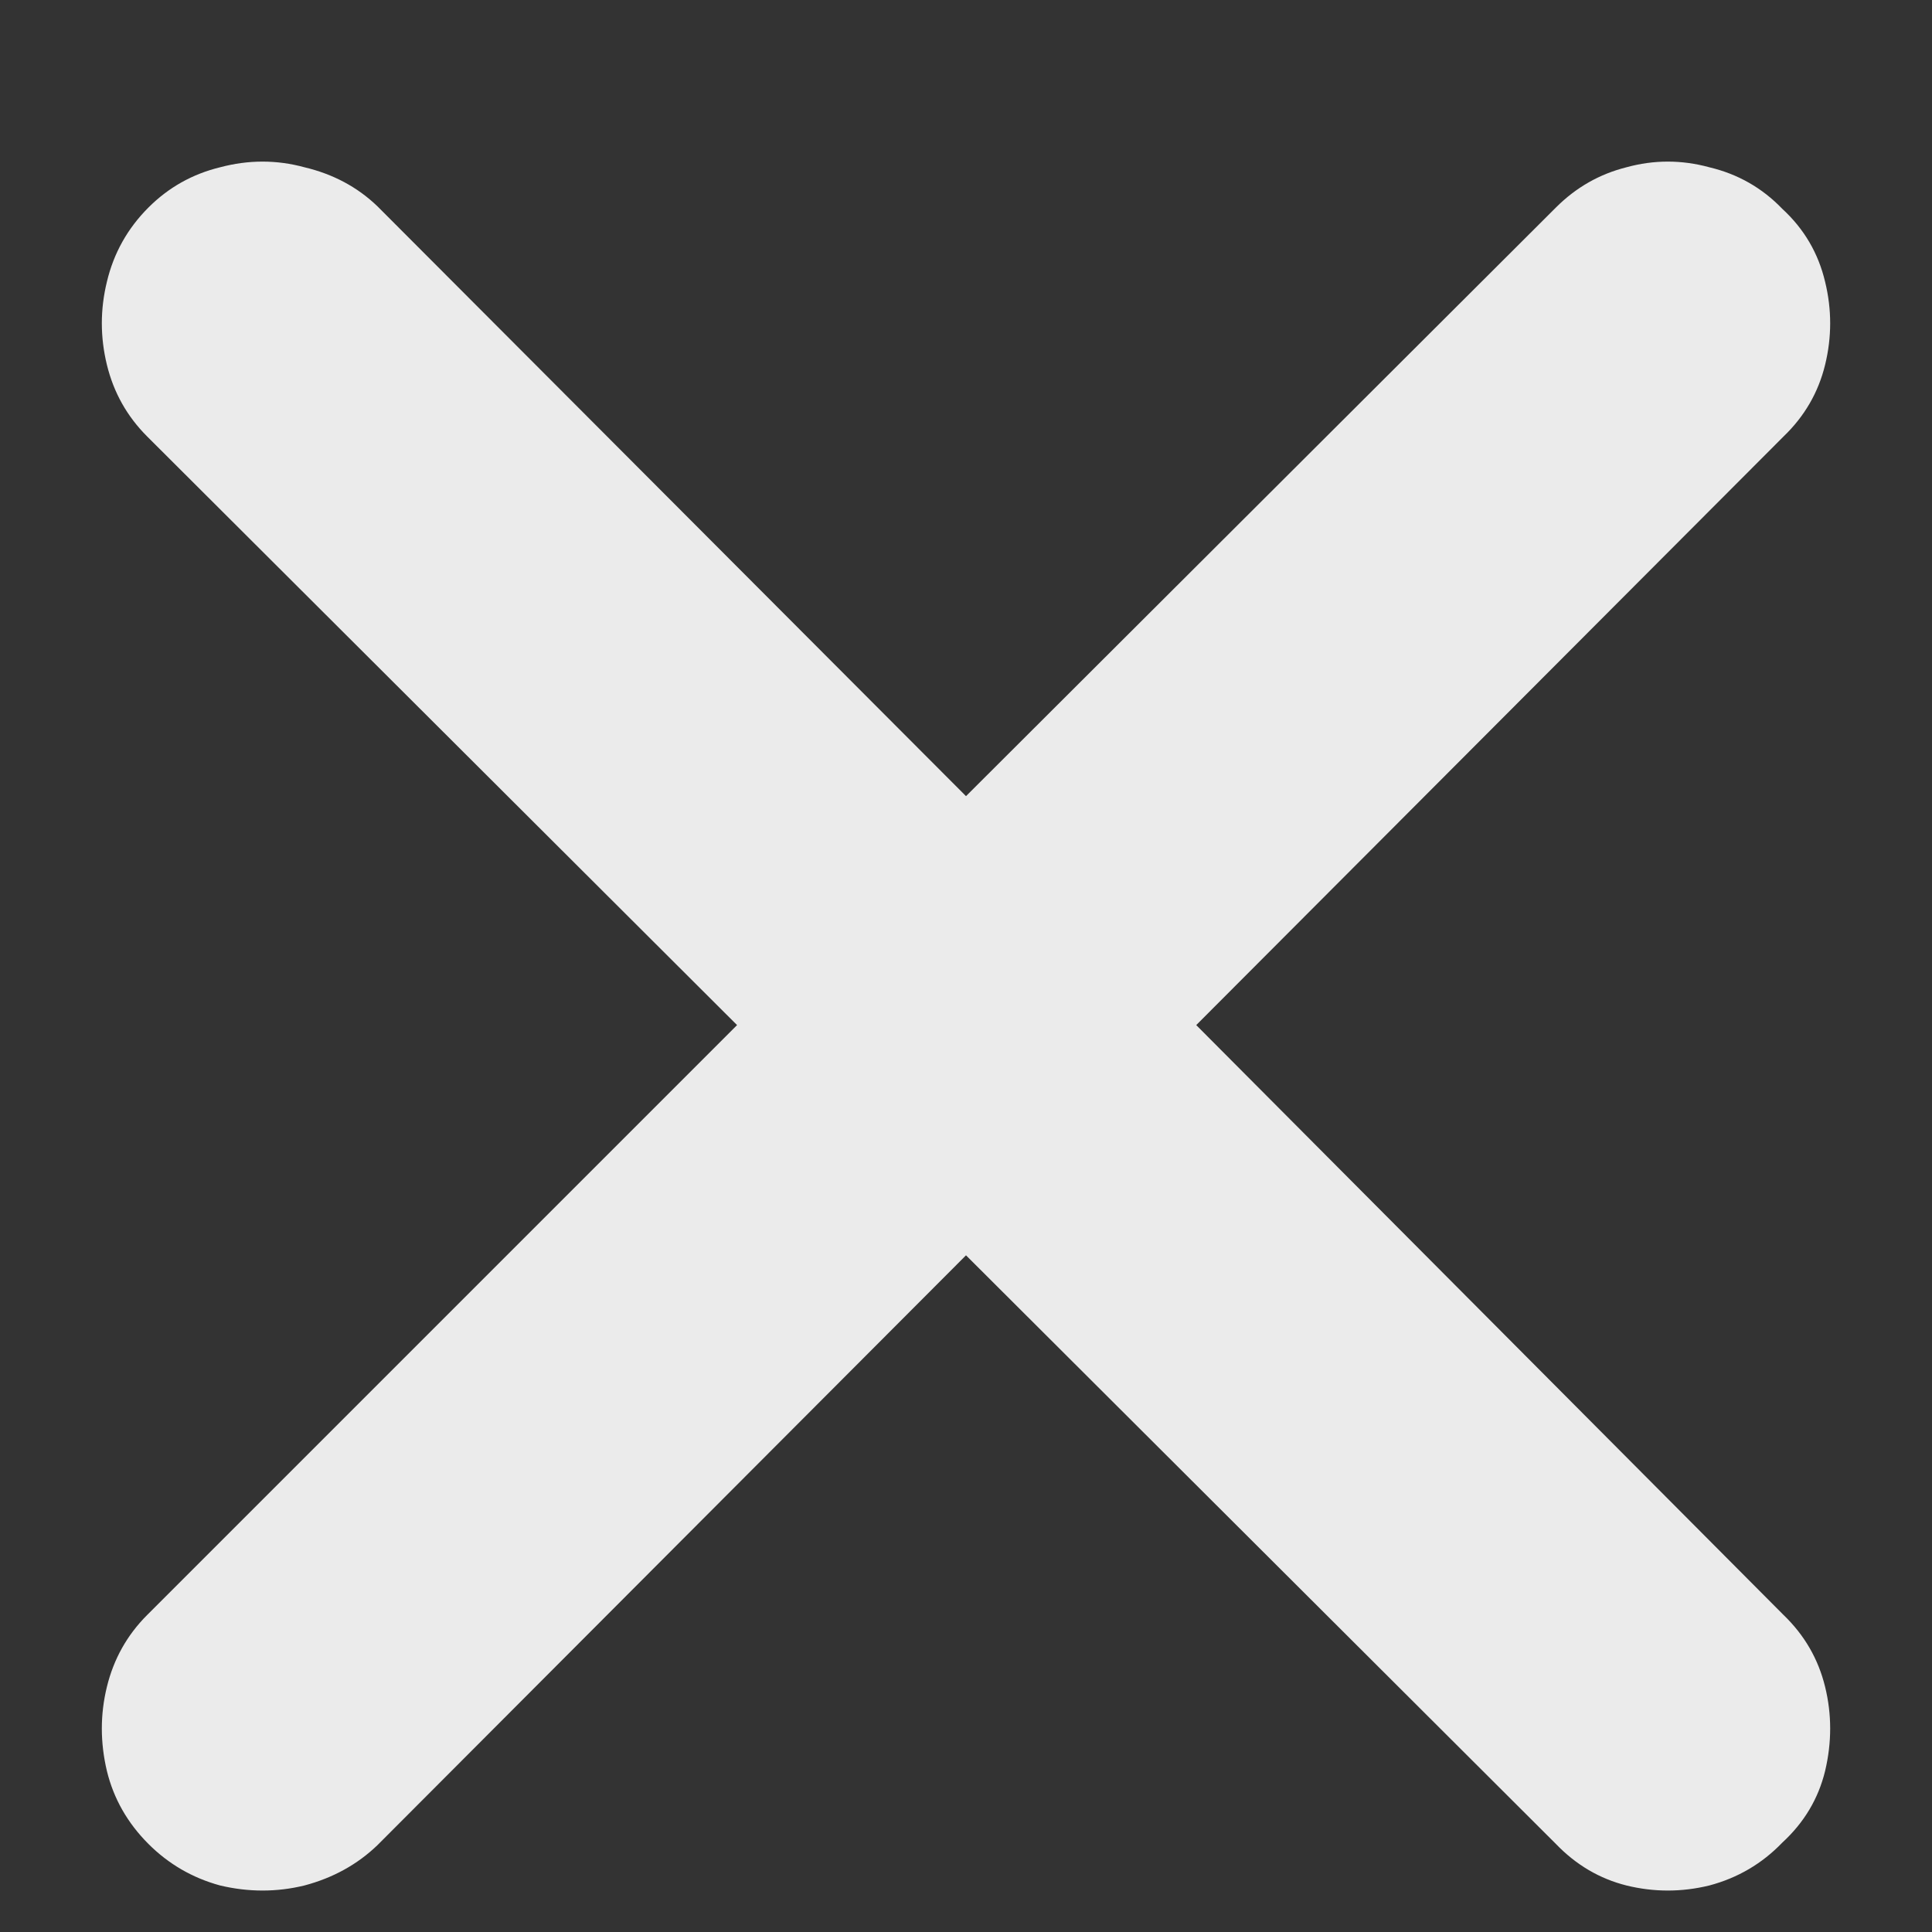 <svg width="12" height="12" viewBox="0 0 12 12" fill="none" xmlns="http://www.w3.org/2000/svg">
<rect x="0" y="0" width="12" height="12" fill="#333333" stroke="none"/>
<path d="M0.922 11.453C0.792 11.323 0.706 11.172 0.664 11C0.622 10.823 0.622 10.648 0.664 10.477C0.706 10.305 0.789 10.156 0.914 10.031L4.578 6.367L0.914 2.711C0.789 2.586 0.706 2.438 0.664 2.266C0.622 2.094 0.622 1.922 0.664 1.75C0.706 1.573 0.792 1.419 0.922 1.289C1.047 1.164 1.195 1.081 1.367 1.039C1.544 0.992 1.719 0.992 1.891 1.039C2.068 1.081 2.219 1.161 2.344 1.281L6 4.945L9.664 1.289C9.789 1.164 9.935 1.081 10.102 1.039C10.273 0.992 10.445 0.992 10.617 1.039C10.794 1.081 10.945 1.167 11.07 1.297C11.206 1.422 11.294 1.573 11.336 1.75C11.378 1.922 11.378 2.094 11.336 2.266C11.294 2.438 11.208 2.586 11.078 2.711L7.43 6.367L11.078 10.031C11.208 10.156 11.294 10.305 11.336 10.477C11.378 10.648 11.378 10.823 11.336 11C11.294 11.172 11.206 11.32 11.07 11.445C10.945 11.575 10.794 11.664 10.617 11.711C10.445 11.753 10.273 11.753 10.102 11.711C9.935 11.669 9.789 11.583 9.664 11.453L6 7.797L2.344 11.461C2.219 11.581 2.068 11.664 1.891 11.711C1.719 11.753 1.544 11.753 1.367 11.711C1.195 11.664 1.047 11.578 0.922 11.453Z" fill="white" fill-opacity="0.9"/>
</svg>
